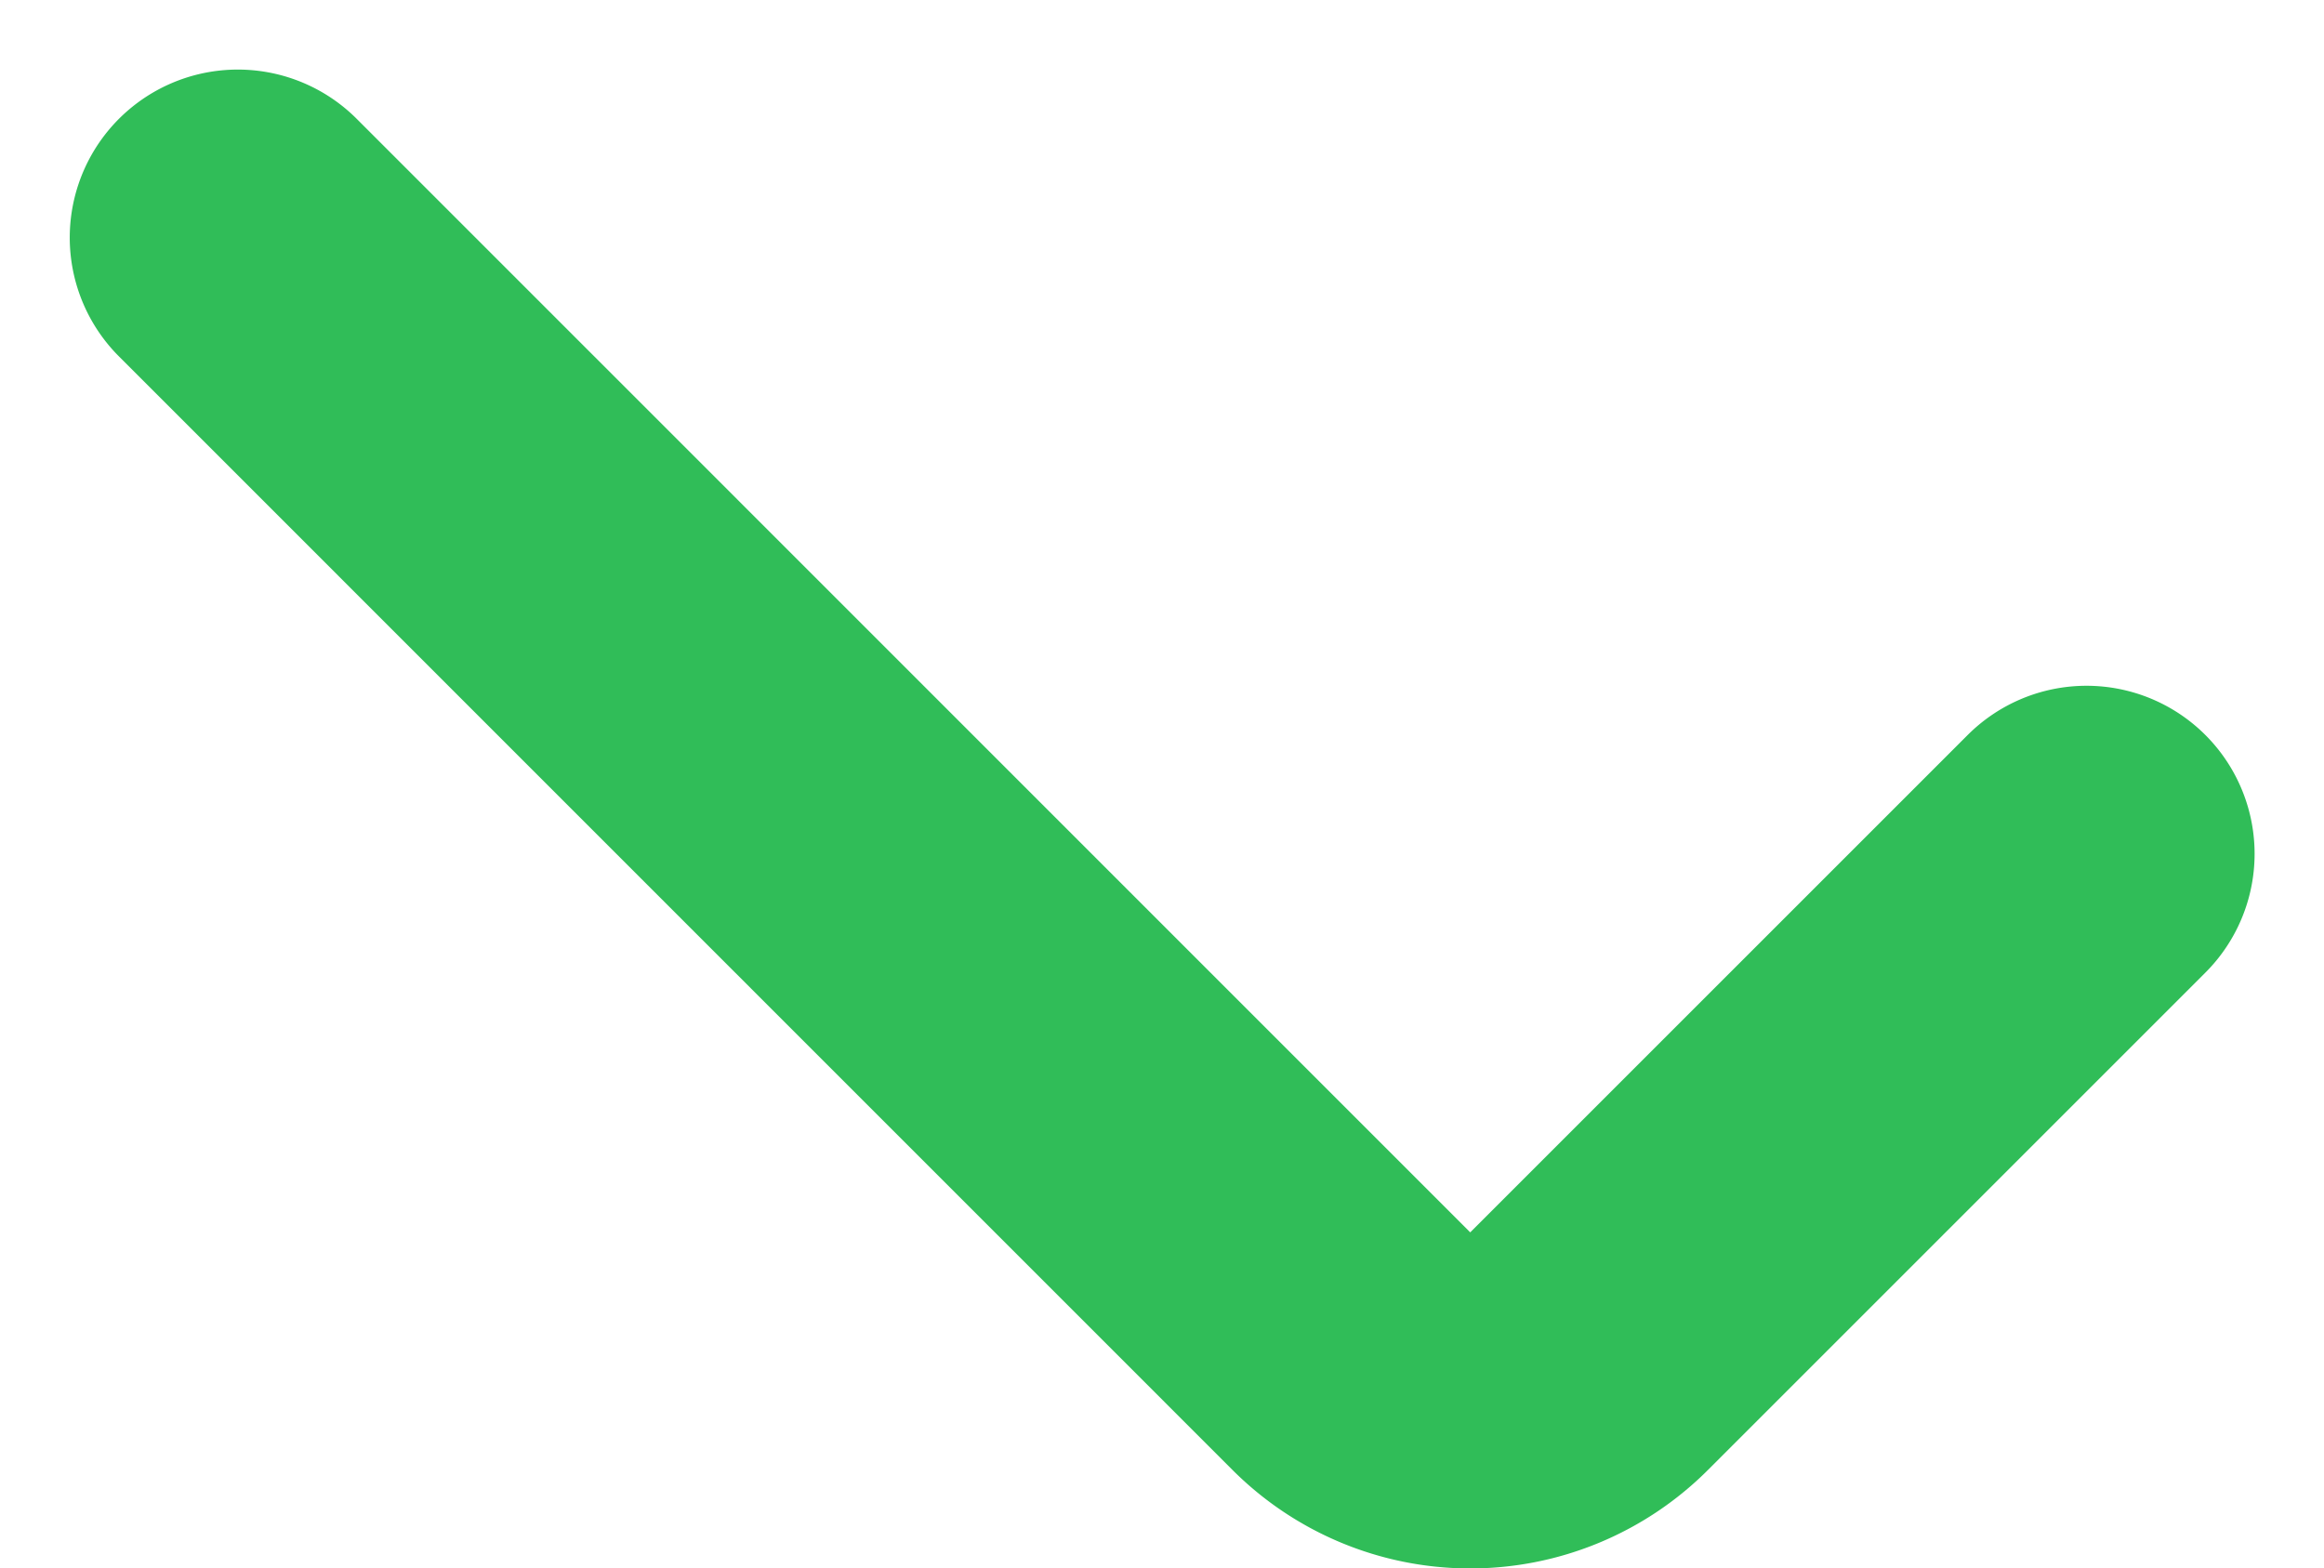 <svg xmlns="http://www.w3.org/2000/svg" width="13.828" height="9.333" viewBox="0 0 13.828 9.333">
  <g id="check" transform="translate(-5.585 1.414)">
    <path id="Контур_1" data-name="Контур 1" d="M12,9.667l-2.96,2.96a1,1,0,0,1-1.414,0L1,6" transform="translate(6 -6)" fill="none" stroke="#30bd58" stroke-linecap="round" stroke-width="2"/>
  </g>
</svg>
